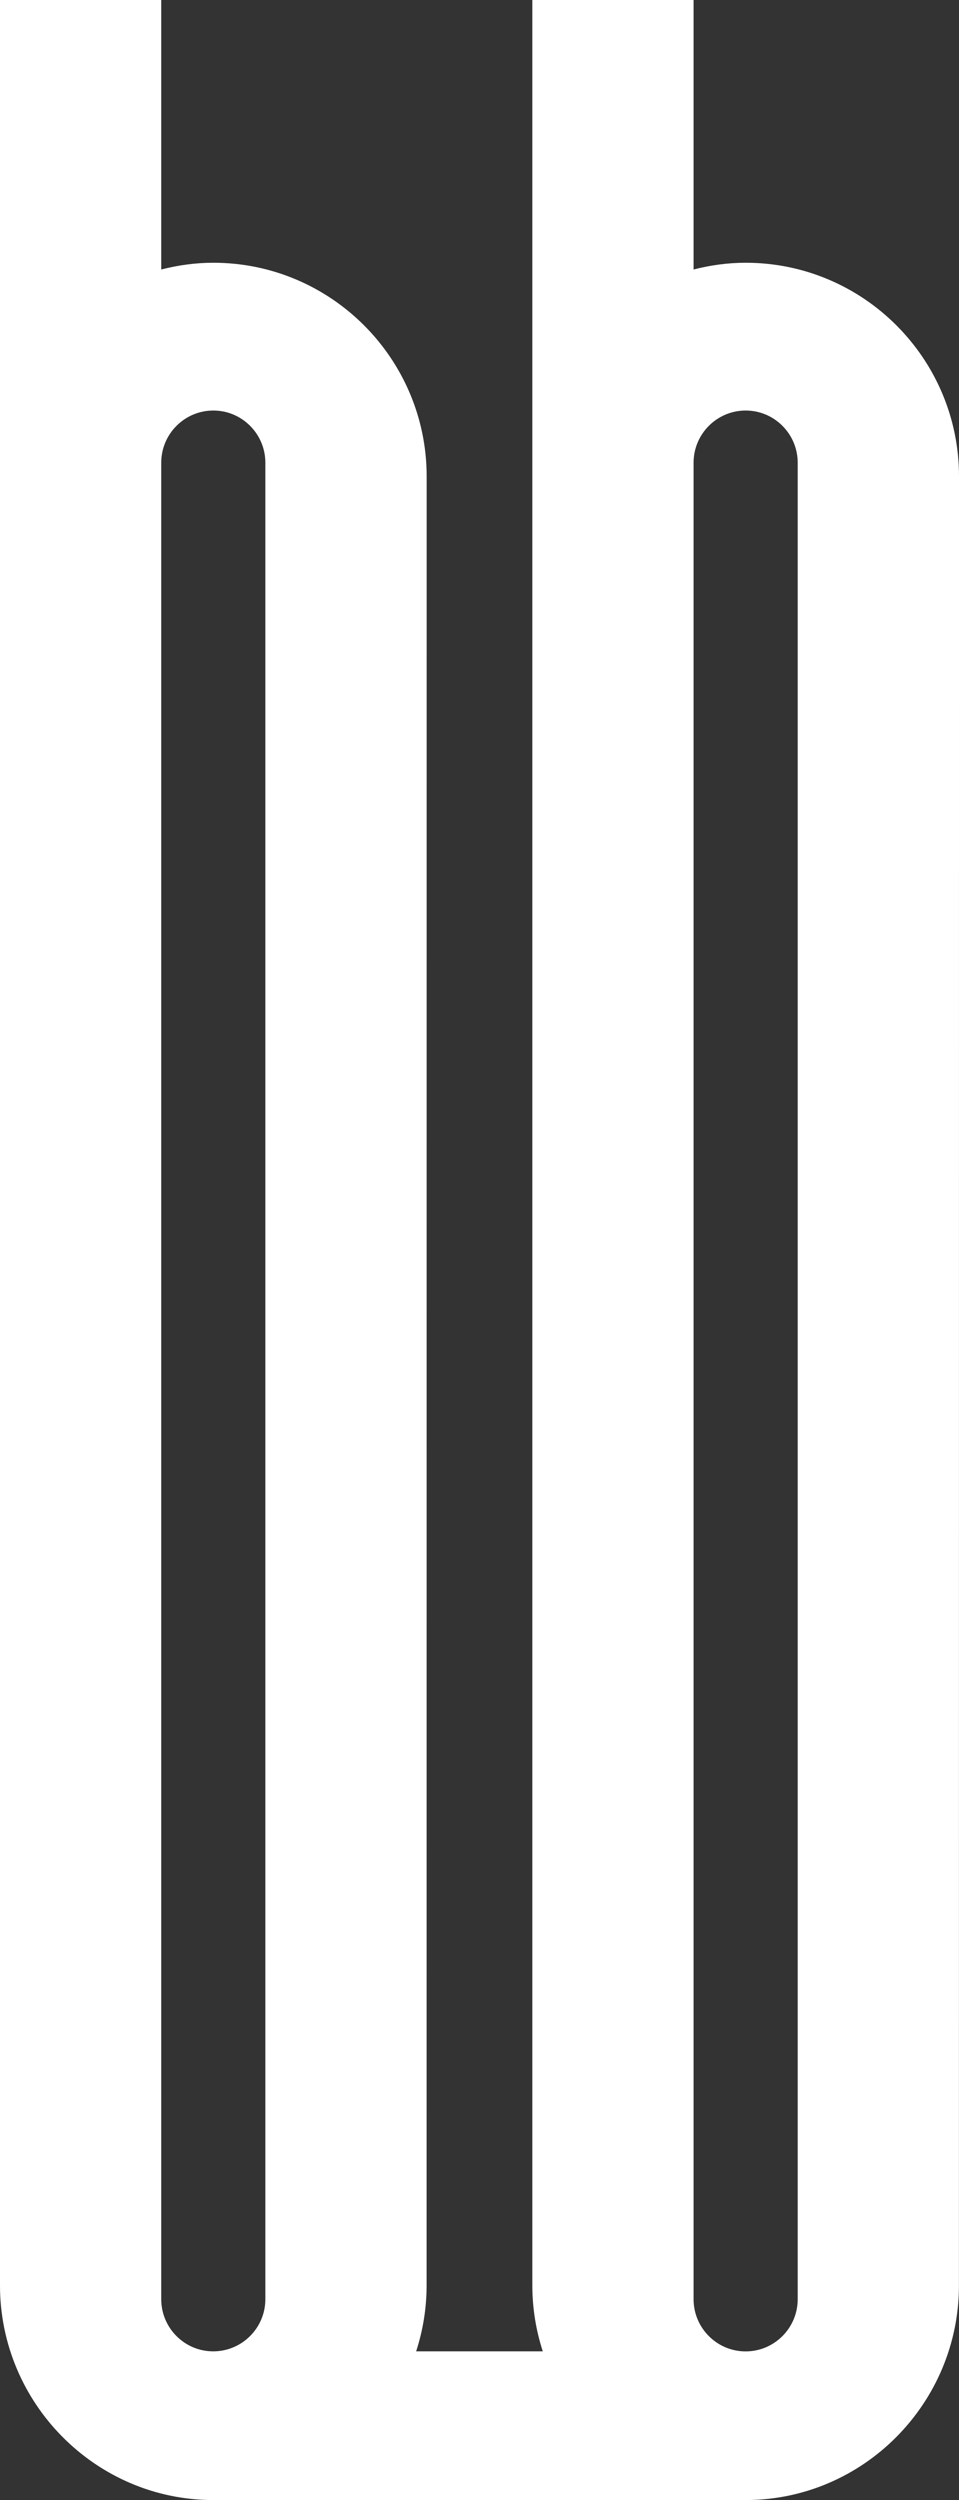 <?xml version="1.0" encoding="utf-8"?>
<!-- Generator: Adobe Illustrator 24.1.0, SVG Export Plug-In . SVG Version: 6.00 Build 0)  -->
<svg version="1.1" id="Layer_1" xmlns="http://www.w3.org/2000/svg" xmlns:xlink="http://www.w3.org/1999/xlink" x="0px" y="0px"
	 viewBox="0 0 155 404" style="enable-background:new 0 0 155 404;" xml:space="preserve">
<rect x="0" y="0" width="155" height="404" fill="#333333" stroke="none"/>
<style type="text/css">
	.st0{fill:#FFFFFF;}
</style>
<path class="st0" d="M120.52,42.46c-2.91,0-5.72,0.4-8.42,1.09V0H86.04v369.32c0,3.71,0.6,7.29,1.69,10.65H67.26
	c1.09-3.36,1.69-6.94,1.69-10.65l0.01-292.33c0-19.04-15.47-34.53-34.48-34.53c-2.91,0-5.72,0.4-8.42,1.09V0H0v369.32
	C0,388.37,15.47,404,34.47,404h86.04c19.01,0,34.48-15.63,34.48-34.67L155,76.99C155,57.95,139.54,42.46,120.52,42.46 M26.06,371.55
	V74.77c0-4.65,3.78-8.43,8.42-8.43c4.63,0,8.41,3.78,8.41,8.43v296.77c0,4.65-3.78,8.43-8.42,8.43
	C29.84,379.98,26.06,376.2,26.06,371.55 M128.93,371.55c0,4.65-3.78,8.43-8.42,8.43c-4.63,0-8.41-3.78-8.41-8.43V74.77
	c0-4.65,3.78-8.43,8.42-8.43c4.63,0,8.41,3.78,8.41,8.43V371.55z"/>
</svg>
